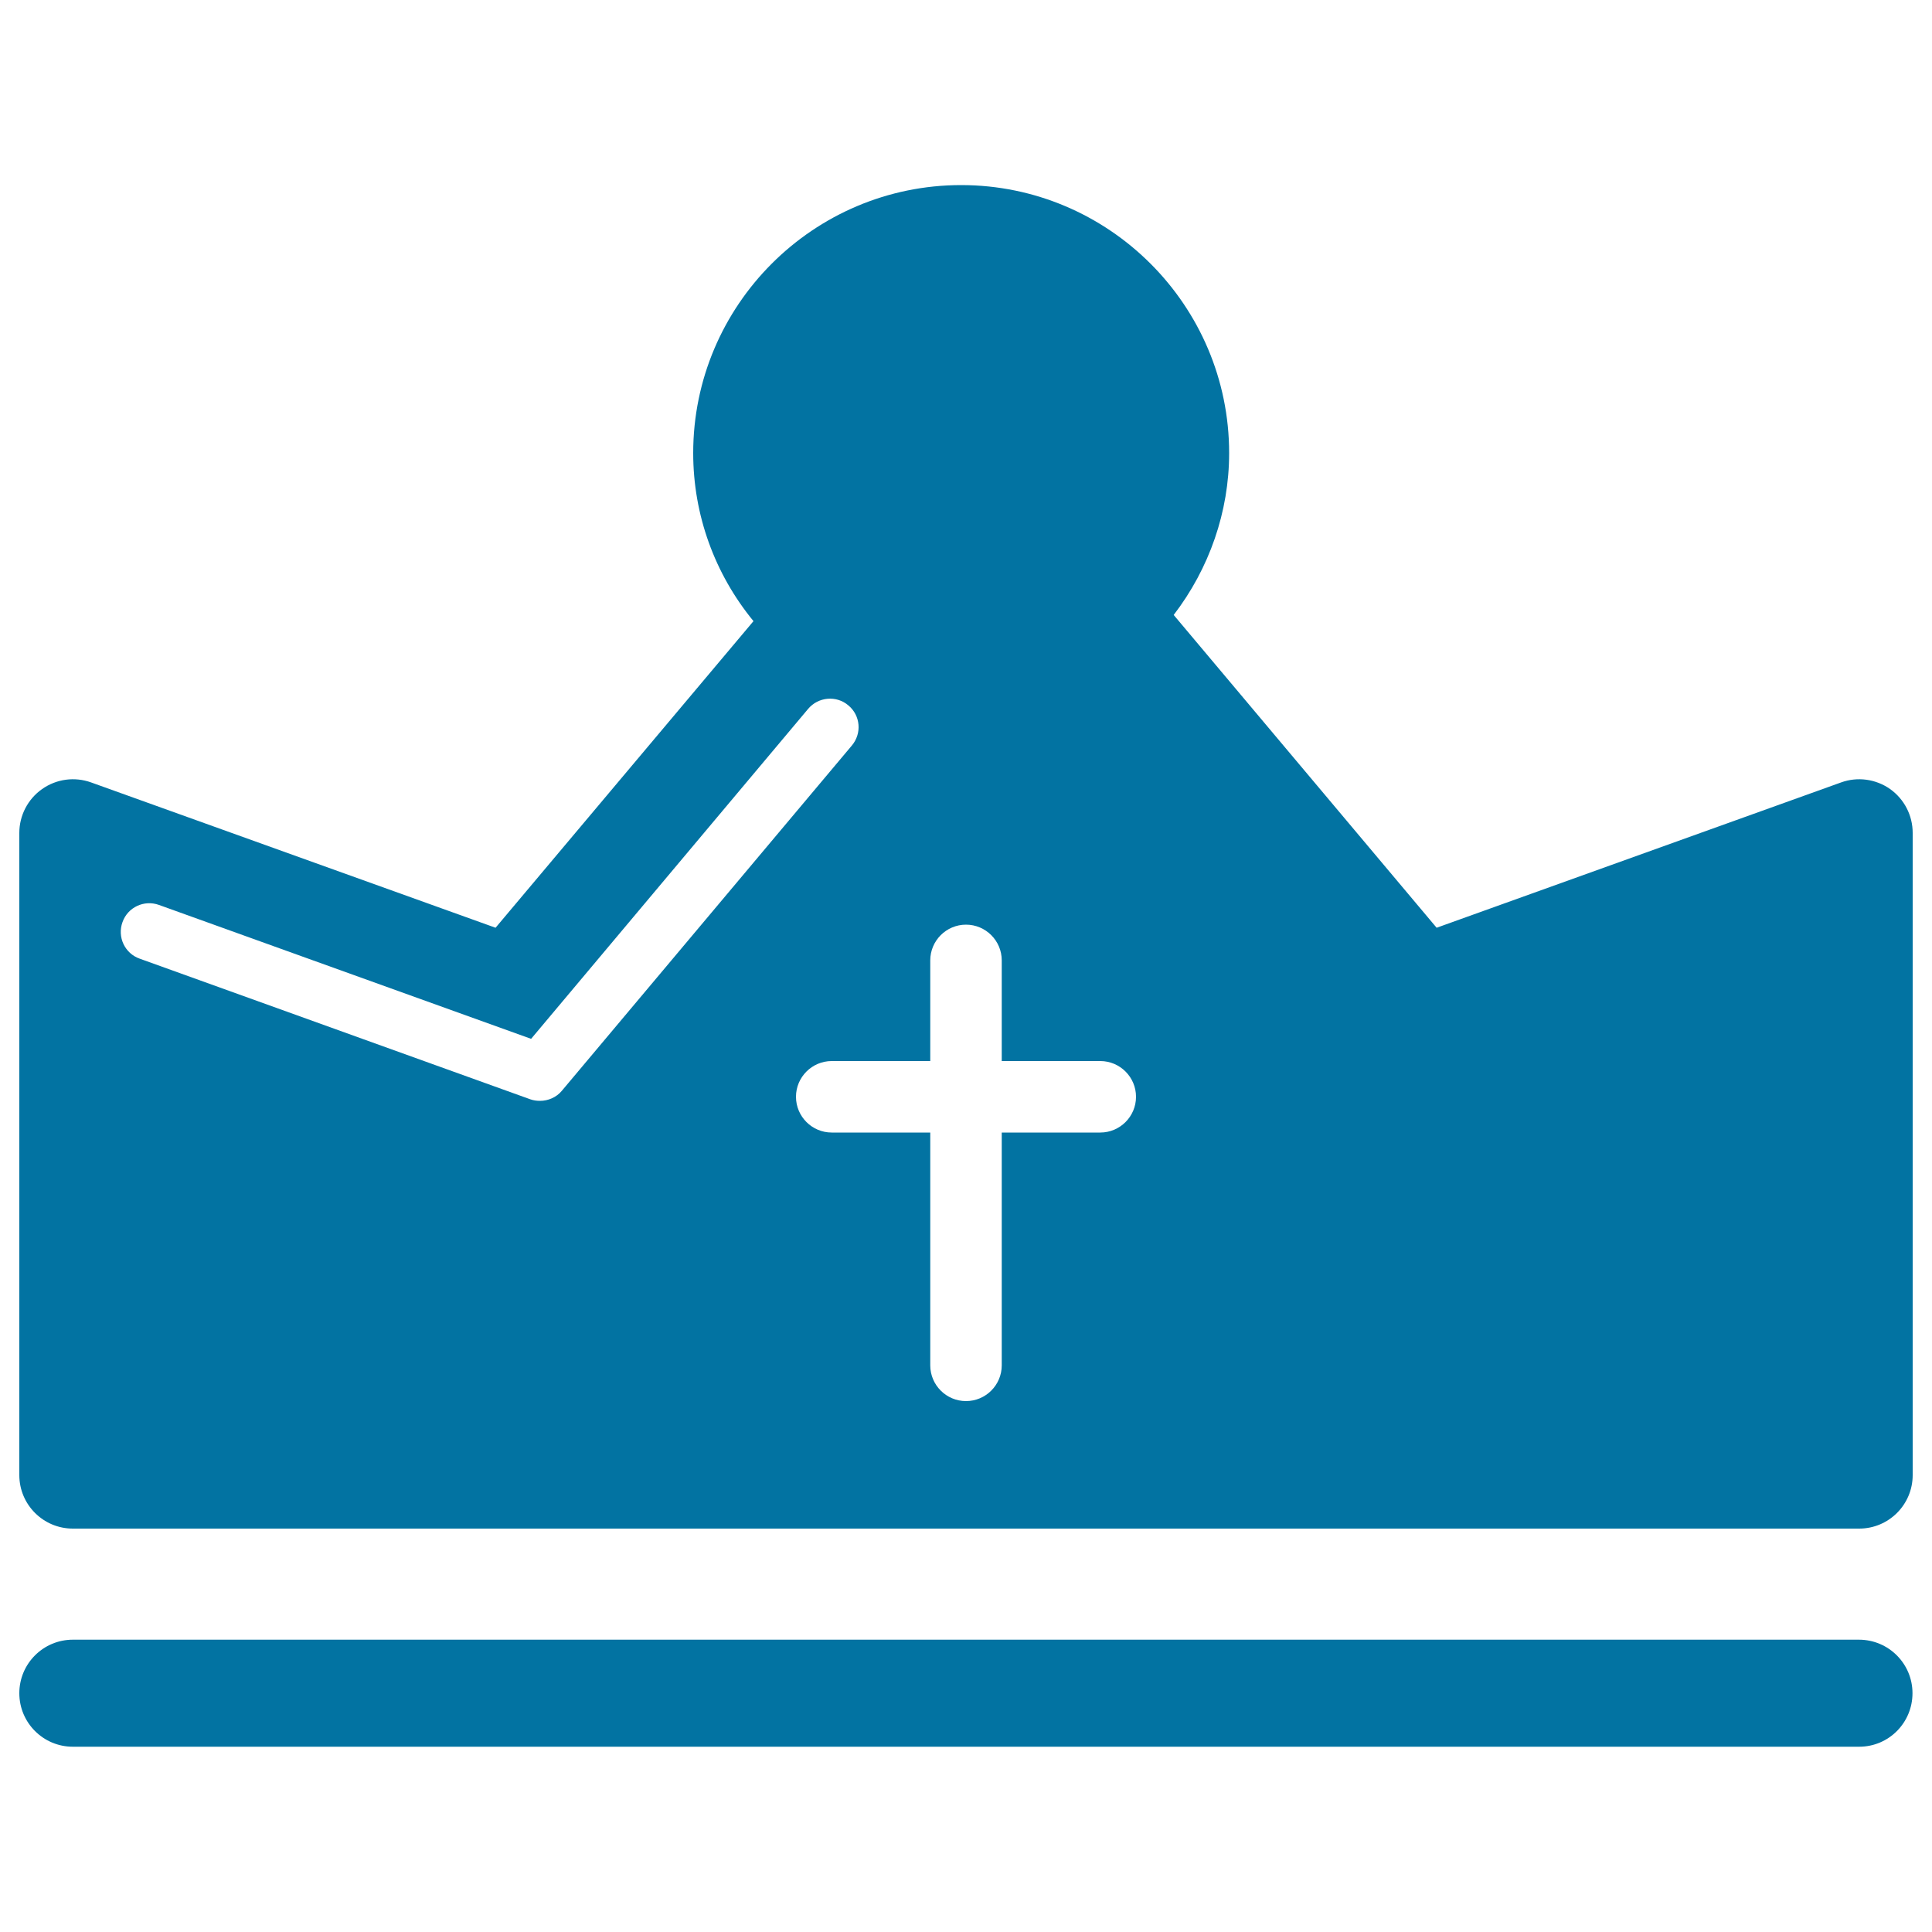 <svg xmlns="http://www.w3.org/2000/svg" viewBox="0 0 1000 1000" style="fill:#0273a2">
<title>Royal Crown Of Dark Design With A Cross And A Circle On Top SVG icon</title>
<g><path d="M962.3,904.1H37.7c-15.3,0-27.7-12.4-27.7-27.7s12.4-27.7,27.7-27.7h924.5c15.3,0,27.7,12.4,27.7,27.7S977.6,904.1,962.3,904.1z M990,431.1v332.4c0,15.3-12.4,27.7-27.7,27.7H37.7c-15.3,0-27.7-12.4-27.7-27.7V431.1c0-9,4.4-17.5,11.8-22.7c7.4-5.2,16.8-6.5,25.4-3.4l209.3,75.2l133.5-158.7c-20.1-24.5-31.2-55-31.2-87c0-76.5,62.2-138.7,138.7-138.7c76.4,0,138.7,62.2,138.7,138.7c0,30.4-10.3,59.8-28.7,83.8l136.1,161.9L952.9,405c8.5-3.1,18-1.8,25.4,3.4C985.6,413.6,990,422,990,431.1z M290.8,564.6l150.1-178.7c5.3-6.3,4.5-15.6-1.8-20.8c-6.2-5.3-15.6-4.4-20.8,1.8L274.9,537.7L82.3,468.4c-7.7-2.8-16.2,1.2-18.9,8.9c-2.8,7.7,1.2,16.2,8.9,18.9L274.5,569c1.7,0.6,3.4,0.8,5,0.8C283.7,569.8,288,568,290.8,564.6z M588,567.7c0-10.2-8.3-18.5-18.5-18.5h-51v-52.1c0-10.2-8.3-18.5-18.5-18.5c-10.2,0-18.5,8.3-18.5,18.5v52.1h-51c-10.2,0-18.5,8.3-18.5,18.5c0,10.2,8.3,18.5,18.5,18.5h51v120.5c0,10.2,8.3,18.5,18.5,18.5c10.2,0,18.5-8.3,18.5-18.5V586.2h51C579.7,586.2,588,577.9,588,567.7z"/></g>
</svg>